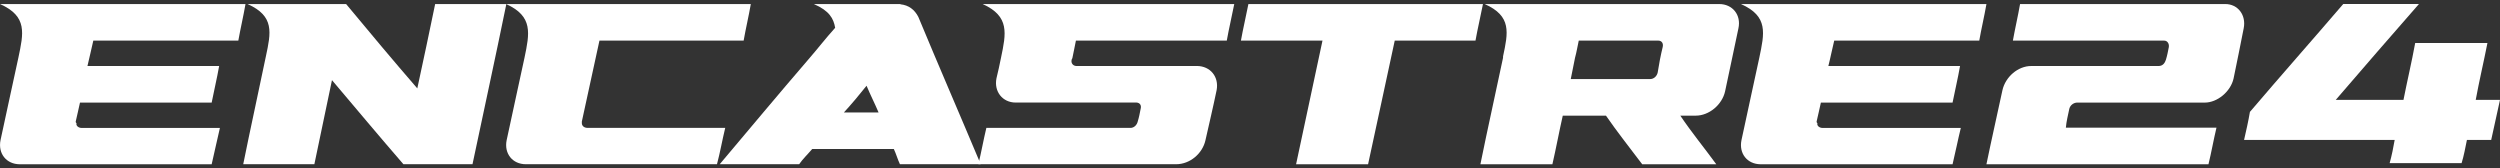 <?xml version="1.0" encoding="UTF-8"?> <svg xmlns="http://www.w3.org/2000/svg" width="312" height="21" viewBox="0 0 312 21" fill="none"><rect x="0" y="0" width="312" height="21" fill="#333333" stroke="none"/><path d="M307.207 20.361H298.227C298.494 19.395 298.691 18.428 298.856 17.461H280.061C280.327 16.297 280.594 15.127 280.791 13.963C284.62 9.467 288.576 5.002 292.436 0.5H301.885C298.392 4.5 294.932 8.463 291.503 12.463H299.955C300.419 10.097 300.984 7.731 301.416 5.365H310.432C309.969 7.731 309.403 10.097 308.971 12.463H312C311.632 14.129 311.27 15.795 310.902 17.461H307.873C307.67 18.433 307.505 19.4 307.207 20.361Z" fill="white"></path><path d="M269.47 8.233C269.934 8.201 270.169 7.864 270.302 7.469C270.468 6.935 270.569 6.401 270.67 5.872C270.734 5.44 270.473 5.071 270.105 5.071H251.208C251.474 3.571 251.837 2.038 252.104 0.505H277.719C279.282 0.505 280.348 1.873 280.012 3.539C279.612 5.605 279.18 7.704 278.748 9.803C278.38 11.437 276.717 12.804 275.155 12.804H259.185C258.721 12.836 258.353 13.173 258.252 13.568C258.086 14.369 257.884 15.165 257.82 15.934H276.616C276.248 17.467 275.986 18.999 275.618 20.5H247.907C248.536 17.435 249.24 14.369 249.901 11.272C250.269 9.605 251.832 8.238 253.495 8.238H269.47V8.233Z" fill="white"></path><path d="M217.334 17.499C218.096 14.065 218.795 10.636 219.562 7.202C220.192 4.169 220.725 2.038 217.27 0.505H247.908C247.641 2.038 247.274 3.571 247.012 5.071H228.91C228.643 6.14 228.446 7.202 228.179 8.238H244.613C244.346 9.771 243.984 11.272 243.68 12.804H227.246C227.081 13.605 226.878 14.406 226.713 15.17C226.713 15.234 226.713 15.304 226.814 15.368C226.713 15.699 227.081 15.966 227.443 15.966H244.709C244.341 17.467 244.042 18.999 243.68 20.5H219.728C218.064 20.495 216.998 19.165 217.334 17.499Z" fill="white"></path><path d="M185.287 0.505H188.945H197.962H214.561C216.224 0.505 217.323 1.873 216.955 3.539C216.39 6.172 215.856 8.804 215.291 11.4C214.923 13.066 213.297 14.433 211.633 14.433H209.703C211.068 16.468 212.732 18.497 214.193 20.5H204.947C203.448 18.503 201.822 16.468 200.425 14.433H195.034C194.57 16.468 194.202 18.497 193.739 20.5H184.754C185.65 16.067 186.652 11.635 187.58 7.208V7.042C188.214 4.073 188.678 2.006 185.287 0.505ZM196.565 7.202C196.399 8.105 196.197 8.97 196.031 9.867H205.944C206.408 9.867 206.776 9.499 206.877 9.066C207.042 7.998 207.245 6.935 207.506 5.867C207.608 5.435 207.405 5.066 206.941 5.066H197.029C196.863 5.803 196.762 6.503 196.565 7.202Z" fill="white"></path><path d="M174.063 5.071C172.965 10.236 171.834 15.368 170.736 20.5H161.751C162.849 15.368 163.948 10.236 165.046 5.071H154.867C155.134 3.571 155.502 2.038 155.8 0.505H185.074C184.775 2.038 184.407 3.571 184.141 5.071H174.063Z" fill="white"></path><path d="M126.756 12.799C125.124 12.799 124.025 11.432 124.361 9.766C124.559 8.933 124.761 8.067 124.927 7.202C125.561 4.169 126.025 2.038 122.634 0.505H126.292H135.207H154.035C153.736 2.038 153.368 3.571 153.102 5.071H135.106H134.274C134.109 5.803 134.007 6.503 133.842 7.202C133.842 7.304 133.741 7.368 133.741 7.469C133.639 7.87 133.906 8.201 134.274 8.233H149.343C151.07 8.233 152.137 9.6 151.838 11.234C151.406 13.333 150.905 15.432 150.441 17.499C150.073 19.165 148.511 20.495 146.783 20.495H122.101C122.469 18.994 122.735 17.461 123.098 15.961H141.094C141.526 15.961 141.894 15.592 141.99 15.159C142.155 14.626 142.256 14.091 142.357 13.563C142.459 13.162 142.293 12.831 141.824 12.794H126.756V12.799Z" fill="white"></path><path d="M89.82 20.495C93.478 16.164 97.141 11.763 100.901 7.4C102.031 6.102 103.028 4.799 104.228 3.469C104.03 2.305 103.497 1.338 101.567 0.505H105.225H108.616H112.375V0.537C113.404 0.639 114.14 1.205 114.604 2.102C117.164 8.265 119.83 14.396 122.389 20.495H112.311C112.013 19.859 111.847 19.229 111.549 18.593H101.364C100.831 19.229 100.165 19.859 99.733 20.495H89.82ZM105.321 14.033H109.645C109.181 12.933 108.616 11.832 108.147 10.7C107.251 11.832 106.323 12.933 105.321 14.033Z" fill="white"></path><path d="M63.229 17.499C63.992 14.065 64.69 10.636 65.458 7.202C66.087 4.169 66.556 2.038 63.165 0.505H93.702C93.436 2.038 93.068 3.571 92.806 5.071H74.811C74.08 8.468 73.349 11.8 72.614 15.165V15.363C72.614 15.694 72.88 15.961 73.344 15.961H90.508C90.14 17.461 89.879 18.994 89.479 20.495H65.629C63.959 20.495 62.893 19.165 63.229 17.499Z" fill="white"></path><path d="M30.355 20.495C31.251 16.03 32.254 11.533 33.181 7.037C33.816 4.073 34.28 2.006 30.889 0.505H43.195C46.123 4.035 49.05 7.533 52.079 11.031C52.841 7.533 53.577 4.035 54.307 0.505H63.191C61.826 7.202 60.365 13.867 58.968 20.495H50.346C47.317 16.997 44.39 13.499 41.43 10.001C40.7 13.499 39.969 16.997 39.233 20.495H30.355Z" fill="white"></path><path d="M0.064 17.499C0.826 14.065 1.525 10.636 2.293 7.202C2.927 4.169 3.461 2.038 0 0.505H30.639C30.372 2.038 30.009 3.571 29.743 5.071H11.645C11.379 6.14 11.181 7.202 10.915 8.238H27.349C27.082 9.771 26.714 11.272 26.416 12.804H9.982C9.816 13.605 9.614 14.406 9.449 15.17C9.449 15.234 9.449 15.304 9.55 15.368C9.449 15.699 9.816 15.966 10.179 15.966H27.445C27.077 17.467 26.778 18.999 26.416 20.5H2.463C0.8 20.495 -0.267 19.165 0.064 17.499Z" fill="white"></path></svg> 